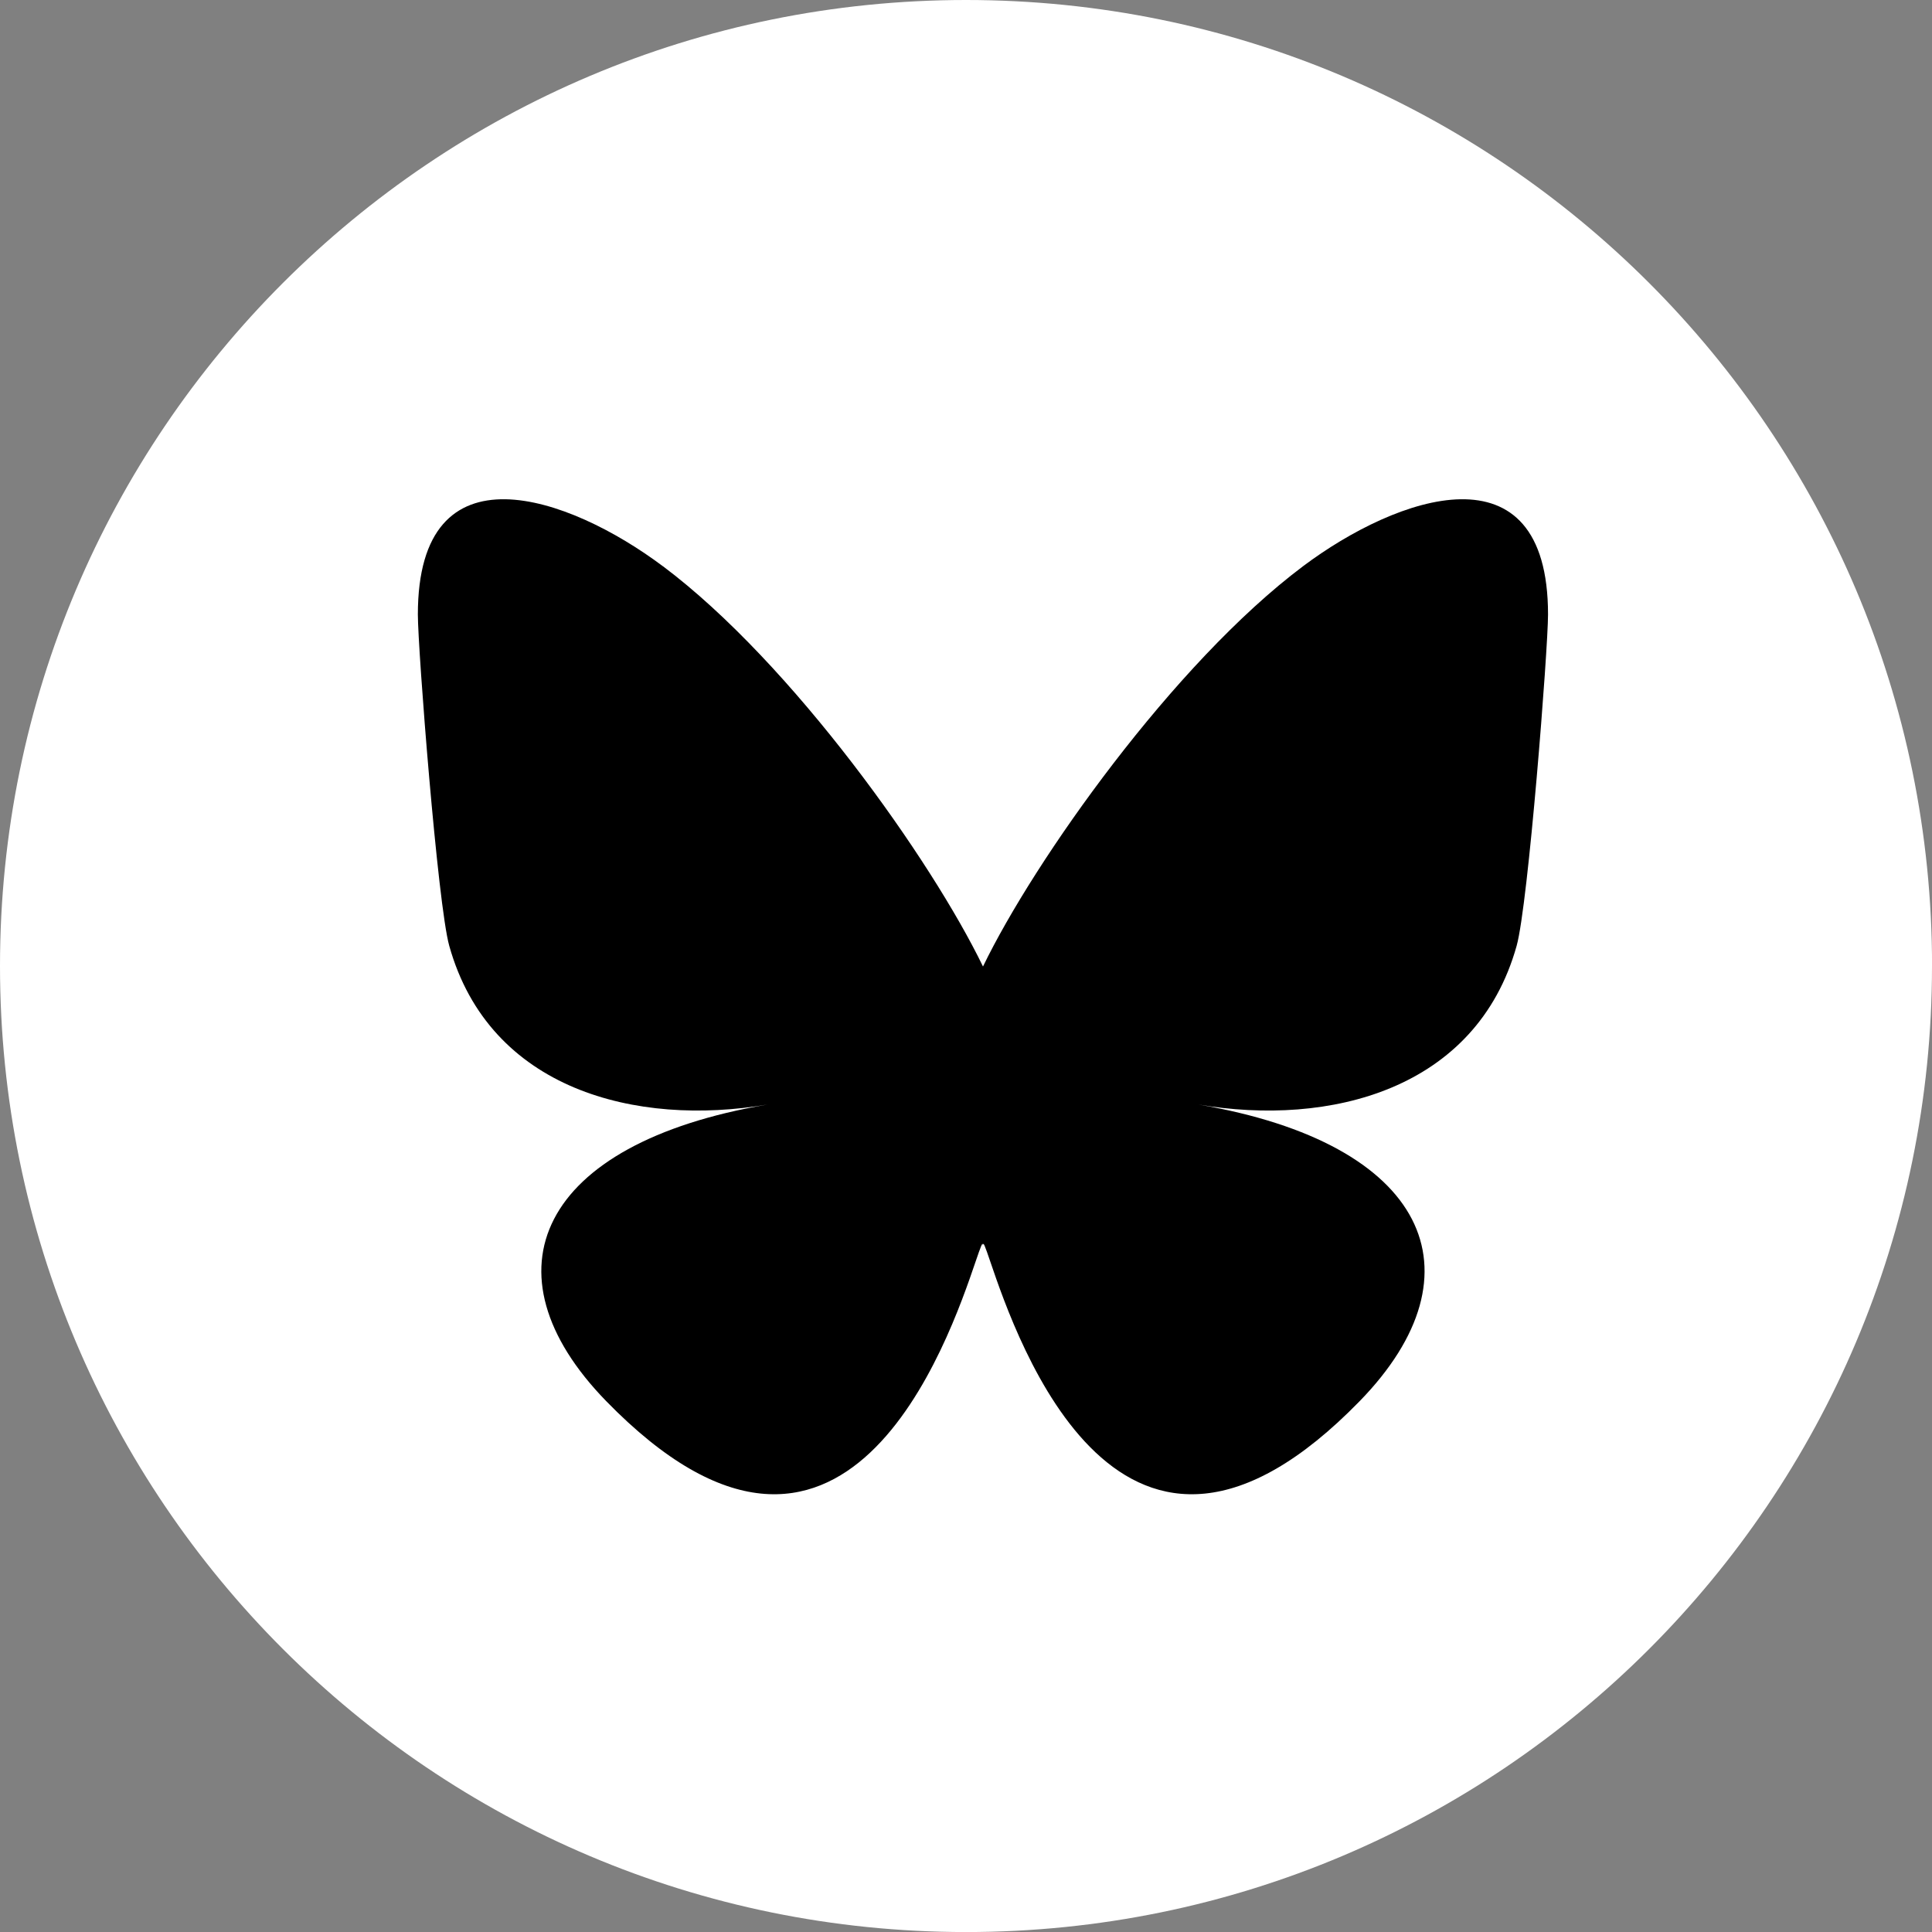 <?xml version="1.0" encoding="UTF-8"?><svg id="Layer_2" xmlns="http://www.w3.org/2000/svg" viewBox="0 0 397.35 397.35"><rect x="0" y="0" width="397.35" height="397.35" fill="#808080" stroke="none"/><defs><style>.cls-1{fill:#fff;}</style></defs><g id="objects"><path class="cls-1" d="M397.35,198.68c0,109.73-88.95,198.68-198.68,198.68h0C88.95,397.35,0,308.4,0,198.68h0C0,88.95,88.95,0,198.68,0h0c109.73,0,198.68,88.95,198.68,198.68h0Z"/><path d="M136.34,116.45c26.65,20,55.31,60.57,65.83,82.33,10.52-21.77,39.18-62.33,65.83-82.33,19.23-14.43,50.38-25.6,50.38,9.94,0,7.1-4.07,59.62-6.46,68.15-8.3,29.65-38.53,37.21-65.42,32.63,47.01,8,58.96,34.5,33.14,61-49.04,50.33-70.49-12.63-75.99-28.76-1.01-2.96-1.48-4.34-1.49-3.16,0-1.18-.48.21-1.49,3.16-5.5,16.13-26.94,79.09-75.99,28.76-25.82-26.5-13.87-53,33.14-61-26.89,4.58-57.12-2.99-65.42-32.63-2.39-8.53-6.46-61.05-6.46-68.15,0-35.54,31.15-24.37,50.38-9.94h0Z"/></g></svg>